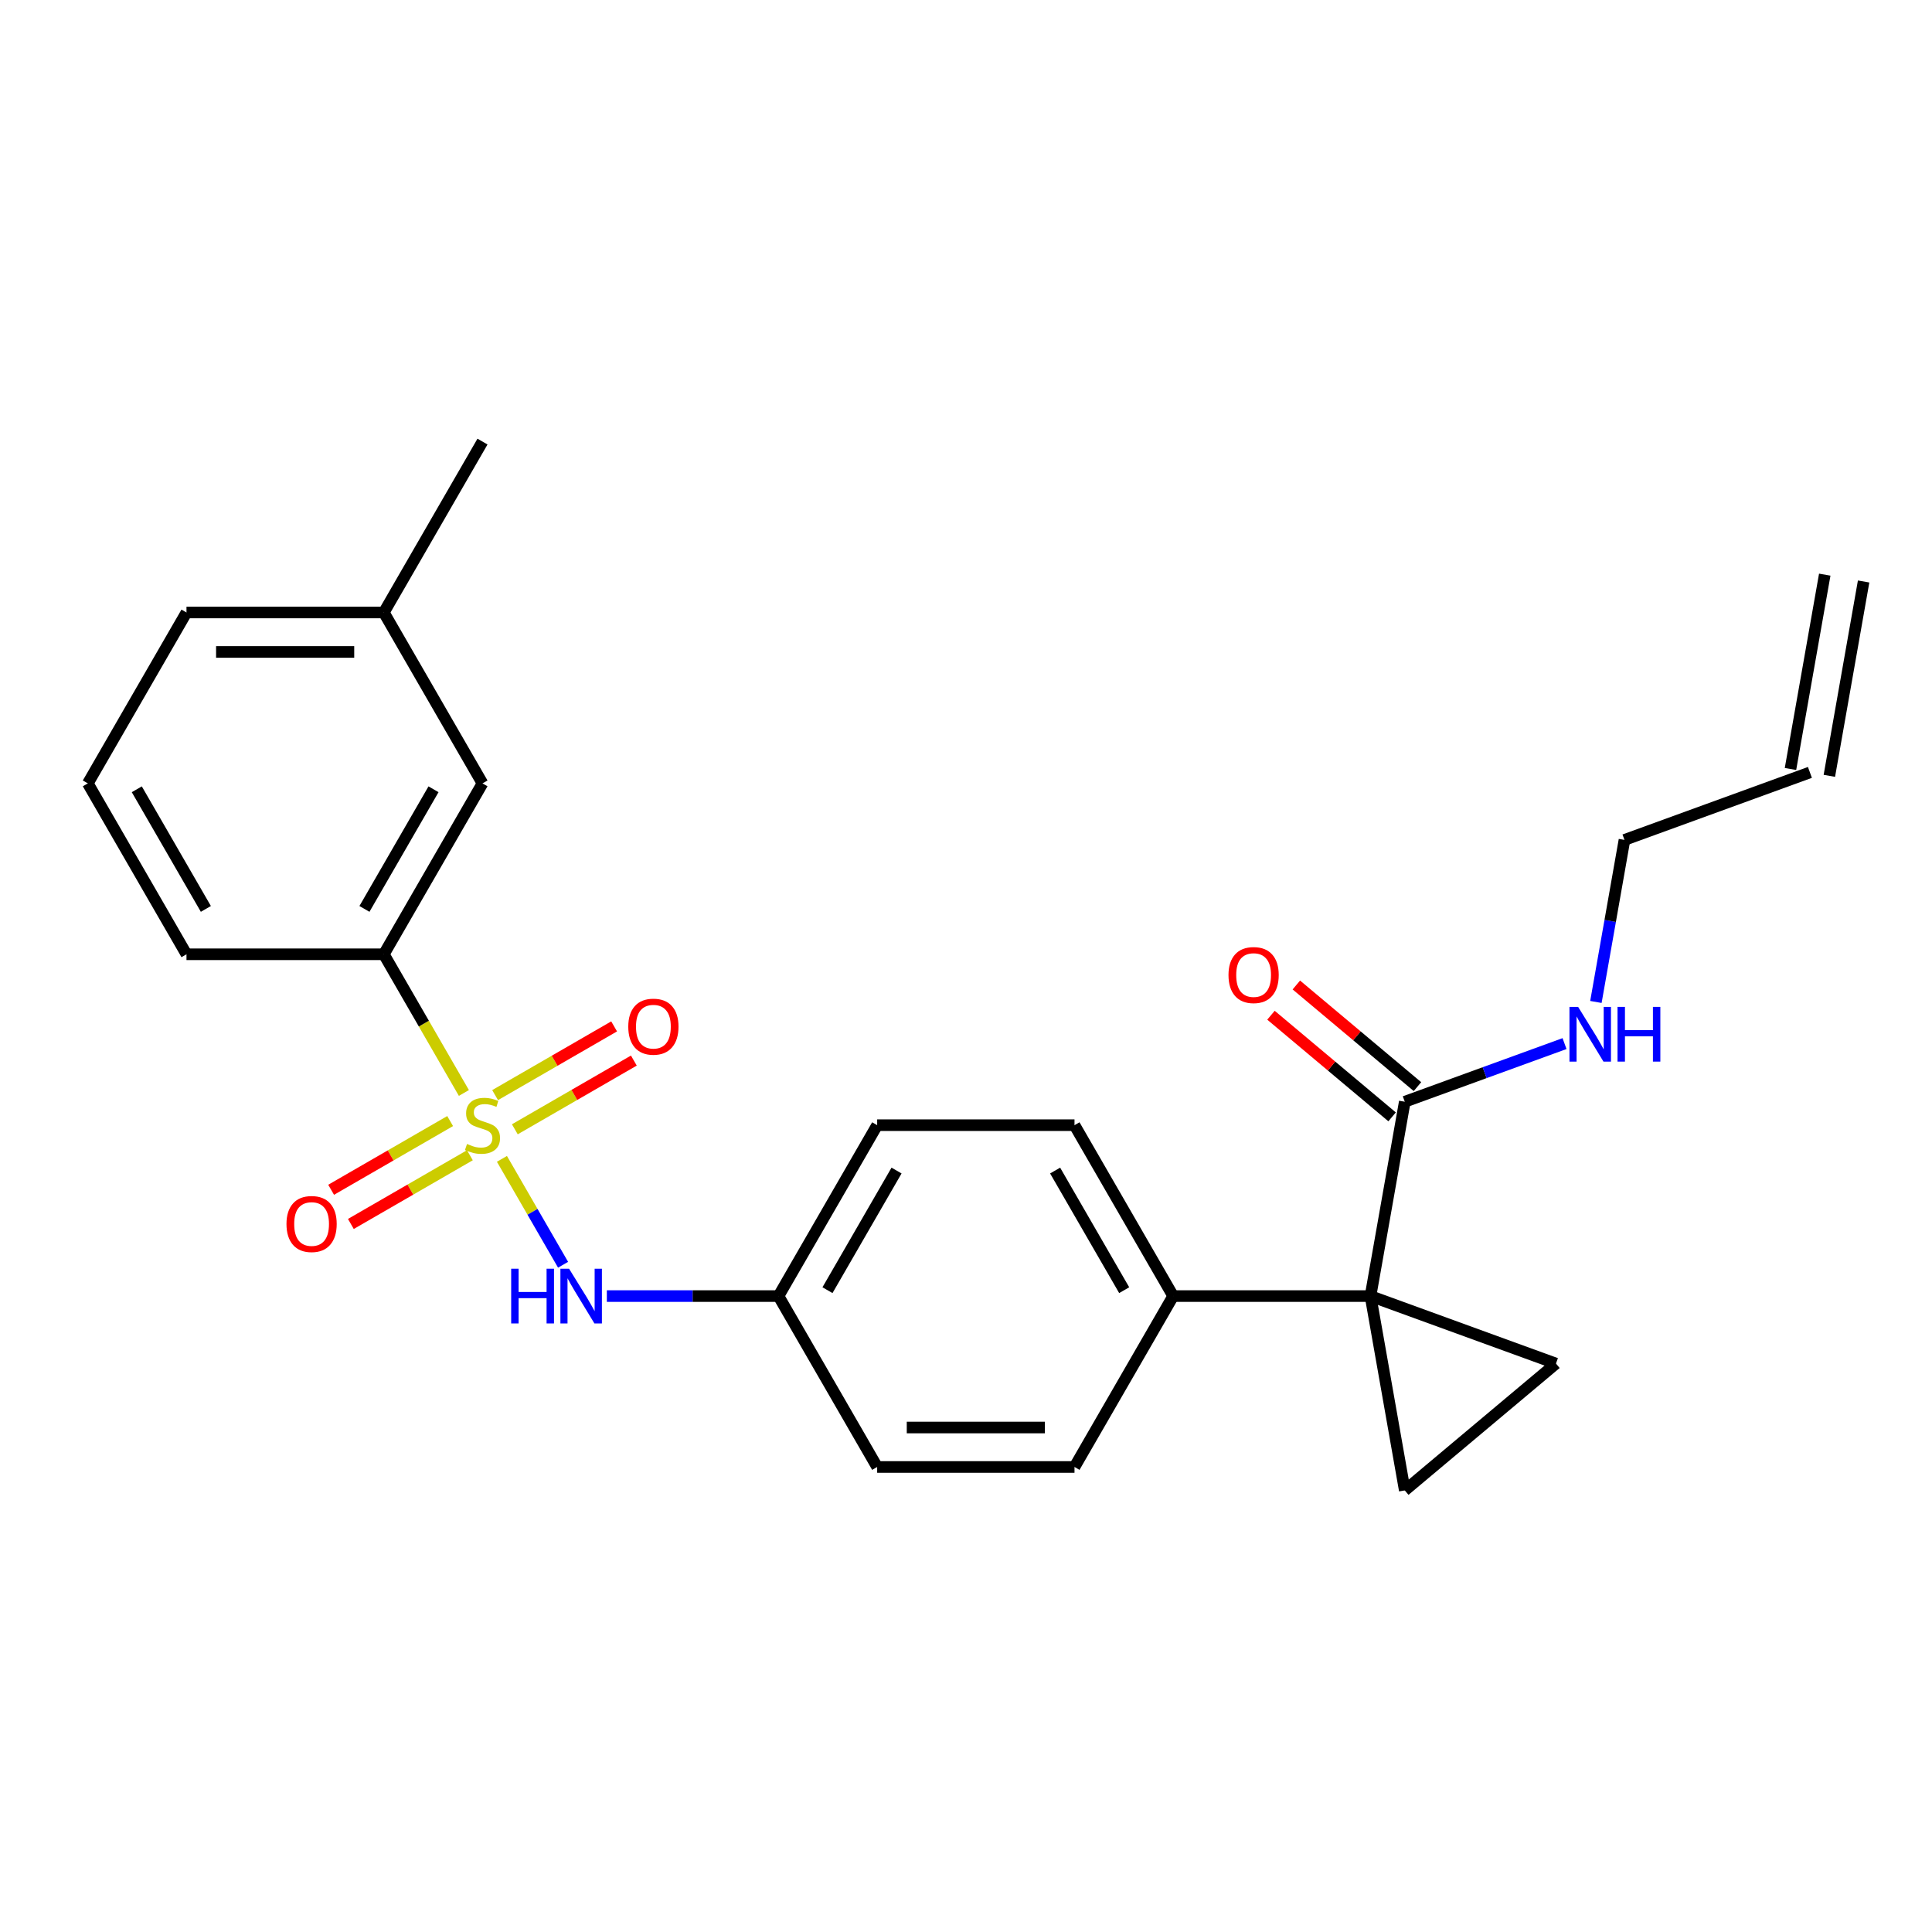 <?xml version='1.0' encoding='iso-8859-1'?>
<svg version='1.1' baseProfile='full'
              xmlns='http://www.w3.org/2000/svg'
                      xmlns:rdkit='http://www.rdkit.org/xml'
                      xmlns:xlink='http://www.w3.org/1999/xlink'
                  xml:space='preserve'
width='1000px' height='1000px' viewBox='0 0 1000 1000'>
<!-- END OF HEADER -->
<rect style='opacity:1.0;fill:#FFFFFF;stroke:none' width='1000' height='1000' x='0' y='0'> </rect>
<path class='bond-3' d='M 259.802,599.824 L 275.626,627.231' style='fill:none;fill-rule:evenodd;stroke:#CCCC00;stroke-width:6px;stroke-linecap:butt;stroke-linejoin:miter;stroke-opacity:1' />
<path class='bond-3' d='M 275.626,627.231 L 291.449,654.637' style='fill:none;fill-rule:evenodd;stroke:#0000FF;stroke-width:6px;stroke-linecap:butt;stroke-linejoin:miter;stroke-opacity:1' />
<path class='bond-5' d='M 240.111,565.717 L 219.389,529.825' style='fill:none;fill-rule:evenodd;stroke:#CCCC00;stroke-width:6px;stroke-linecap:butt;stroke-linejoin:miter;stroke-opacity:1' />
<path class='bond-5' d='M 219.389,529.825 L 198.666,493.934' style='fill:none;fill-rule:evenodd;stroke:#000000;stroke-width:6px;stroke-linecap:butt;stroke-linejoin:miter;stroke-opacity:1' />
<path class='bond-7' d='M 232.996,580.262 L 202.194,598.046' style='fill:none;fill-rule:evenodd;stroke:#CCCC00;stroke-width:6px;stroke-linecap:butt;stroke-linejoin:miter;stroke-opacity:1' />
<path class='bond-7' d='M 202.194,598.046 L 171.391,615.83' style='fill:none;fill-rule:evenodd;stroke:#FF0000;stroke-width:6px;stroke-linecap:butt;stroke-linejoin:miter;stroke-opacity:1' />
<path class='bond-7' d='M 243.211,597.953 L 212.408,615.737' style='fill:none;fill-rule:evenodd;stroke:#CCCC00;stroke-width:6px;stroke-linecap:butt;stroke-linejoin:miter;stroke-opacity:1' />
<path class='bond-7' d='M 212.408,615.737 L 181.605,633.521' style='fill:none;fill-rule:evenodd;stroke:#FF0000;stroke-width:6px;stroke-linecap:butt;stroke-linejoin:miter;stroke-opacity:1' />
<path class='bond-8' d='M 266.478,584.52 L 297.281,566.736' style='fill:none;fill-rule:evenodd;stroke:#CCCC00;stroke-width:6px;stroke-linecap:butt;stroke-linejoin:miter;stroke-opacity:1' />
<path class='bond-8' d='M 297.281,566.736 L 328.083,548.952' style='fill:none;fill-rule:evenodd;stroke:#FF0000;stroke-width:6px;stroke-linecap:butt;stroke-linejoin:miter;stroke-opacity:1' />
<path class='bond-8' d='M 256.264,566.828 L 287.066,549.044' style='fill:none;fill-rule:evenodd;stroke:#CCCC00;stroke-width:6px;stroke-linecap:butt;stroke-linejoin:miter;stroke-opacity:1' />
<path class='bond-8' d='M 287.066,549.044 L 317.869,531.26' style='fill:none;fill-rule:evenodd;stroke:#FF0000;stroke-width:6px;stroke-linecap:butt;stroke-linejoin:miter;stroke-opacity:1' />
<path class='bond-0' d='M 709.373,670.848 L 607.231,670.848' style='fill:none;fill-rule:evenodd;stroke:#000000;stroke-width:6px;stroke-linecap:butt;stroke-linejoin:miter;stroke-opacity:1' />
<path class='bond-1' d='M 709.373,670.848 L 805.354,705.782' style='fill:none;fill-rule:evenodd;stroke:#000000;stroke-width:6px;stroke-linecap:butt;stroke-linejoin:miter;stroke-opacity:1' />
<path class='bond-2' d='M 709.373,670.848 L 727.109,771.437' style='fill:none;fill-rule:evenodd;stroke:#000000;stroke-width:6px;stroke-linecap:butt;stroke-linejoin:miter;stroke-opacity:1' />
<path class='bond-4' d='M 709.373,670.848 L 727.109,570.258' style='fill:none;fill-rule:evenodd;stroke:#000000;stroke-width:6px;stroke-linecap:butt;stroke-linejoin:miter;stroke-opacity:1' />
<path class='bond-27' d='M 805.354,705.782 L 727.109,771.437' style='fill:none;fill-rule:evenodd;stroke:#000000;stroke-width:6px;stroke-linecap:butt;stroke-linejoin:miter;stroke-opacity:1' />
<path class='bond-12' d='M 314.101,670.848 L 358.525,670.848' style='fill:none;fill-rule:evenodd;stroke:#0000FF;stroke-width:6px;stroke-linecap:butt;stroke-linejoin:miter;stroke-opacity:1' />
<path class='bond-12' d='M 358.525,670.848 L 402.949,670.848' style='fill:none;fill-rule:evenodd;stroke:#000000;stroke-width:6px;stroke-linecap:butt;stroke-linejoin:miter;stroke-opacity:1' />
<path class='bond-10' d='M 733.675,562.434 L 702.329,536.131' style='fill:none;fill-rule:evenodd;stroke:#000000;stroke-width:6px;stroke-linecap:butt;stroke-linejoin:miter;stroke-opacity:1' />
<path class='bond-10' d='M 702.329,536.131 L 670.984,509.829' style='fill:none;fill-rule:evenodd;stroke:#FF0000;stroke-width:6px;stroke-linecap:butt;stroke-linejoin:miter;stroke-opacity:1' />
<path class='bond-10' d='M 720.544,578.083 L 689.198,551.78' style='fill:none;fill-rule:evenodd;stroke:#000000;stroke-width:6px;stroke-linecap:butt;stroke-linejoin:miter;stroke-opacity:1' />
<path class='bond-10' d='M 689.198,551.78 L 657.853,525.478' style='fill:none;fill-rule:evenodd;stroke:#FF0000;stroke-width:6px;stroke-linecap:butt;stroke-linejoin:miter;stroke-opacity:1' />
<path class='bond-11' d='M 727.109,570.258 L 768.453,555.21' style='fill:none;fill-rule:evenodd;stroke:#000000;stroke-width:6px;stroke-linecap:butt;stroke-linejoin:miter;stroke-opacity:1' />
<path class='bond-11' d='M 768.453,555.21 L 809.797,540.162' style='fill:none;fill-rule:evenodd;stroke:#0000FF;stroke-width:6px;stroke-linecap:butt;stroke-linejoin:miter;stroke-opacity:1' />
<path class='bond-9' d='M 198.666,493.934 L 249.737,405.477' style='fill:none;fill-rule:evenodd;stroke:#000000;stroke-width:6px;stroke-linecap:butt;stroke-linejoin:miter;stroke-opacity:1' />
<path class='bond-9' d='M 188.636,470.451 L 224.385,408.531' style='fill:none;fill-rule:evenodd;stroke:#000000;stroke-width:6px;stroke-linecap:butt;stroke-linejoin:miter;stroke-opacity:1' />
<path class='bond-20' d='M 198.666,493.934 L 96.525,493.934' style='fill:none;fill-rule:evenodd;stroke:#000000;stroke-width:6px;stroke-linecap:butt;stroke-linejoin:miter;stroke-opacity:1' />
<path class='bond-6' d='M 607.231,670.848 L 556.161,582.391' style='fill:none;fill-rule:evenodd;stroke:#000000;stroke-width:6px;stroke-linecap:butt;stroke-linejoin:miter;stroke-opacity:1' />
<path class='bond-6' d='M 581.88,667.793 L 546.13,605.873' style='fill:none;fill-rule:evenodd;stroke:#000000;stroke-width:6px;stroke-linecap:butt;stroke-linejoin:miter;stroke-opacity:1' />
<path class='bond-26' d='M 607.231,670.848 L 556.161,759.304' style='fill:none;fill-rule:evenodd;stroke:#000000;stroke-width:6px;stroke-linecap:butt;stroke-linejoin:miter;stroke-opacity:1' />
<path class='bond-19' d='M 249.737,405.477 L 198.666,317.02' style='fill:none;fill-rule:evenodd;stroke:#000000;stroke-width:6px;stroke-linecap:butt;stroke-linejoin:miter;stroke-opacity:1' />
<path class='bond-21' d='M 826.038,518.61 L 833.433,476.672' style='fill:none;fill-rule:evenodd;stroke:#0000FF;stroke-width:6px;stroke-linecap:butt;stroke-linejoin:miter;stroke-opacity:1' />
<path class='bond-21' d='M 833.433,476.672 L 840.827,434.734' style='fill:none;fill-rule:evenodd;stroke:#000000;stroke-width:6px;stroke-linecap:butt;stroke-linejoin:miter;stroke-opacity:1' />
<path class='bond-17' d='M 402.949,670.848 L 454.02,759.304' style='fill:none;fill-rule:evenodd;stroke:#000000;stroke-width:6px;stroke-linecap:butt;stroke-linejoin:miter;stroke-opacity:1' />
<path class='bond-18' d='M 402.949,670.848 L 454.02,582.391' style='fill:none;fill-rule:evenodd;stroke:#000000;stroke-width:6px;stroke-linecap:butt;stroke-linejoin:miter;stroke-opacity:1' />
<path class='bond-18' d='M 428.301,667.793 L 464.05,605.873' style='fill:none;fill-rule:evenodd;stroke:#000000;stroke-width:6px;stroke-linecap:butt;stroke-linejoin:miter;stroke-opacity:1' />
<path class='bond-13' d='M 556.161,582.391 L 454.02,582.391' style='fill:none;fill-rule:evenodd;stroke:#000000;stroke-width:6px;stroke-linecap:butt;stroke-linejoin:miter;stroke-opacity:1' />
<path class='bond-14' d='M 556.161,759.304 L 454.02,759.304' style='fill:none;fill-rule:evenodd;stroke:#000000;stroke-width:6px;stroke-linecap:butt;stroke-linejoin:miter;stroke-opacity:1' />
<path class='bond-14' d='M 540.84,738.876 L 469.341,738.876' style='fill:none;fill-rule:evenodd;stroke:#000000;stroke-width:6px;stroke-linecap:butt;stroke-linejoin:miter;stroke-opacity:1' />
<path class='bond-15' d='M 936.809,399.8 L 840.827,434.734' style='fill:none;fill-rule:evenodd;stroke:#000000;stroke-width:6px;stroke-linecap:butt;stroke-linejoin:miter;stroke-opacity:1' />
<path class='bond-16' d='M 946.868,401.573 L 964.604,300.984' style='fill:none;fill-rule:evenodd;stroke:#000000;stroke-width:6px;stroke-linecap:butt;stroke-linejoin:miter;stroke-opacity:1' />
<path class='bond-16' d='M 926.75,398.026 L 944.487,297.437' style='fill:none;fill-rule:evenodd;stroke:#000000;stroke-width:6px;stroke-linecap:butt;stroke-linejoin:miter;stroke-opacity:1' />
<path class='bond-24' d='M 198.666,317.02 L 249.737,228.563' style='fill:none;fill-rule:evenodd;stroke:#000000;stroke-width:6px;stroke-linecap:butt;stroke-linejoin:miter;stroke-opacity:1' />
<path class='bond-25' d='M 198.666,317.02 L 96.525,317.02' style='fill:none;fill-rule:evenodd;stroke:#000000;stroke-width:6px;stroke-linecap:butt;stroke-linejoin:miter;stroke-opacity:1' />
<path class='bond-25' d='M 183.345,337.448 L 111.846,337.448' style='fill:none;fill-rule:evenodd;stroke:#000000;stroke-width:6px;stroke-linecap:butt;stroke-linejoin:miter;stroke-opacity:1' />
<path class='bond-22' d='M 96.525,493.934 L 45.455,405.477' style='fill:none;fill-rule:evenodd;stroke:#000000;stroke-width:6px;stroke-linecap:butt;stroke-linejoin:miter;stroke-opacity:1' />
<path class='bond-22' d='M 106.556,470.451 L 70.806,408.531' style='fill:none;fill-rule:evenodd;stroke:#000000;stroke-width:6px;stroke-linecap:butt;stroke-linejoin:miter;stroke-opacity:1' />
<path class='bond-23' d='M 45.455,405.477 L 96.525,317.02' style='fill:none;fill-rule:evenodd;stroke:#000000;stroke-width:6px;stroke-linecap:butt;stroke-linejoin:miter;stroke-opacity:1' />
<path  class='atom-0' d='M 241.737 592.111
Q 242.057 592.231, 243.377 592.791
Q 244.697 593.351, 246.137 593.711
Q 247.617 594.031, 249.057 594.031
Q 251.737 594.031, 253.297 592.751
Q 254.857 591.431, 254.857 589.151
Q 254.857 587.591, 254.057 586.631
Q 253.297 585.671, 252.097 585.151
Q 250.897 584.631, 248.897 584.031
Q 246.377 583.271, 244.857 582.551
Q 243.377 581.831, 242.297 580.311
Q 241.257 578.791, 241.257 576.231
Q 241.257 572.671, 243.657 570.471
Q 246.097 568.271, 250.897 568.271
Q 254.177 568.271, 257.897 569.831
L 256.977 572.911
Q 253.577 571.511, 251.017 571.511
Q 248.257 571.511, 246.737 572.671
Q 245.217 573.791, 245.257 575.751
Q 245.257 577.271, 246.017 578.191
Q 246.817 579.111, 247.937 579.631
Q 249.097 580.151, 251.017 580.751
Q 253.577 581.551, 255.097 582.351
Q 256.617 583.151, 257.697 584.791
Q 258.817 586.391, 258.817 589.151
Q 258.817 593.071, 256.177 595.191
Q 253.577 597.271, 249.217 597.271
Q 246.697 597.271, 244.777 596.711
Q 242.897 596.191, 240.657 595.271
L 241.737 592.111
' fill='#CCCC00'/>
<path  class='atom-4' d='M 264.588 656.688
L 268.428 656.688
L 268.428 668.728
L 282.908 668.728
L 282.908 656.688
L 286.748 656.688
L 286.748 685.008
L 282.908 685.008
L 282.908 671.928
L 268.428 671.928
L 268.428 685.008
L 264.588 685.008
L 264.588 656.688
' fill='#0000FF'/>
<path  class='atom-4' d='M 294.548 656.688
L 303.828 671.688
Q 304.748 673.168, 306.228 675.848
Q 307.708 678.528, 307.788 678.688
L 307.788 656.688
L 311.548 656.688
L 311.548 685.008
L 307.668 685.008
L 297.708 668.608
Q 296.548 666.688, 295.308 664.488
Q 294.108 662.288, 293.748 661.608
L 293.748 685.008
L 290.068 685.008
L 290.068 656.688
L 294.548 656.688
' fill='#0000FF'/>
<path  class='atom-8' d='M 148.28 633.541
Q 148.28 626.741, 151.64 622.941
Q 155 619.141, 161.28 619.141
Q 167.56 619.141, 170.92 622.941
Q 174.28 626.741, 174.28 633.541
Q 174.28 640.421, 170.88 644.341
Q 167.48 648.221, 161.28 648.221
Q 155.04 648.221, 151.64 644.341
Q 148.28 640.461, 148.28 633.541
M 161.28 645.021
Q 165.6 645.021, 167.92 642.141
Q 170.28 639.221, 170.28 633.541
Q 170.28 627.981, 167.92 625.181
Q 165.6 622.341, 161.28 622.341
Q 156.96 622.341, 154.6 625.141
Q 152.28 627.941, 152.28 633.541
Q 152.28 639.261, 154.6 642.141
Q 156.96 645.021, 161.28 645.021
' fill='#FF0000'/>
<path  class='atom-9' d='M 325.194 531.4
Q 325.194 524.6, 328.554 520.8
Q 331.914 517, 338.194 517
Q 344.474 517, 347.834 520.8
Q 351.194 524.6, 351.194 531.4
Q 351.194 538.28, 347.794 542.2
Q 344.394 546.08, 338.194 546.08
Q 331.954 546.08, 328.554 542.2
Q 325.194 538.32, 325.194 531.4
M 338.194 542.88
Q 342.514 542.88, 344.834 540
Q 347.194 537.08, 347.194 531.4
Q 347.194 525.84, 344.834 523.04
Q 342.514 520.2, 338.194 520.2
Q 333.874 520.2, 331.514 523
Q 329.194 525.8, 329.194 531.4
Q 329.194 537.12, 331.514 540
Q 333.874 542.88, 338.194 542.88
' fill='#FF0000'/>
<path  class='atom-11' d='M 635.865 504.683
Q 635.865 497.883, 639.225 494.083
Q 642.585 490.283, 648.865 490.283
Q 655.145 490.283, 658.505 494.083
Q 661.865 497.883, 661.865 504.683
Q 661.865 511.563, 658.465 515.483
Q 655.065 519.363, 648.865 519.363
Q 642.625 519.363, 639.225 515.483
Q 635.865 511.603, 635.865 504.683
M 648.865 516.163
Q 653.185 516.163, 655.505 513.283
Q 657.865 510.363, 657.865 504.683
Q 657.865 499.123, 655.505 496.323
Q 653.185 493.483, 648.865 493.483
Q 644.545 493.483, 642.185 496.283
Q 639.865 499.083, 639.865 504.683
Q 639.865 510.403, 642.185 513.283
Q 644.545 516.163, 648.865 516.163
' fill='#FF0000'/>
<path  class='atom-12' d='M 816.831 521.164
L 826.111 536.164
Q 827.031 537.644, 828.511 540.324
Q 829.991 543.004, 830.071 543.164
L 830.071 521.164
L 833.831 521.164
L 833.831 549.484
L 829.951 549.484
L 819.991 533.084
Q 818.831 531.164, 817.591 528.964
Q 816.391 526.764, 816.031 526.084
L 816.031 549.484
L 812.351 549.484
L 812.351 521.164
L 816.831 521.164
' fill='#0000FF'/>
<path  class='atom-12' d='M 837.231 521.164
L 841.071 521.164
L 841.071 533.204
L 855.551 533.204
L 855.551 521.164
L 859.391 521.164
L 859.391 549.484
L 855.551 549.484
L 855.551 536.404
L 841.071 536.404
L 841.071 549.484
L 837.231 549.484
L 837.231 521.164
' fill='#0000FF'/>
</svg>
